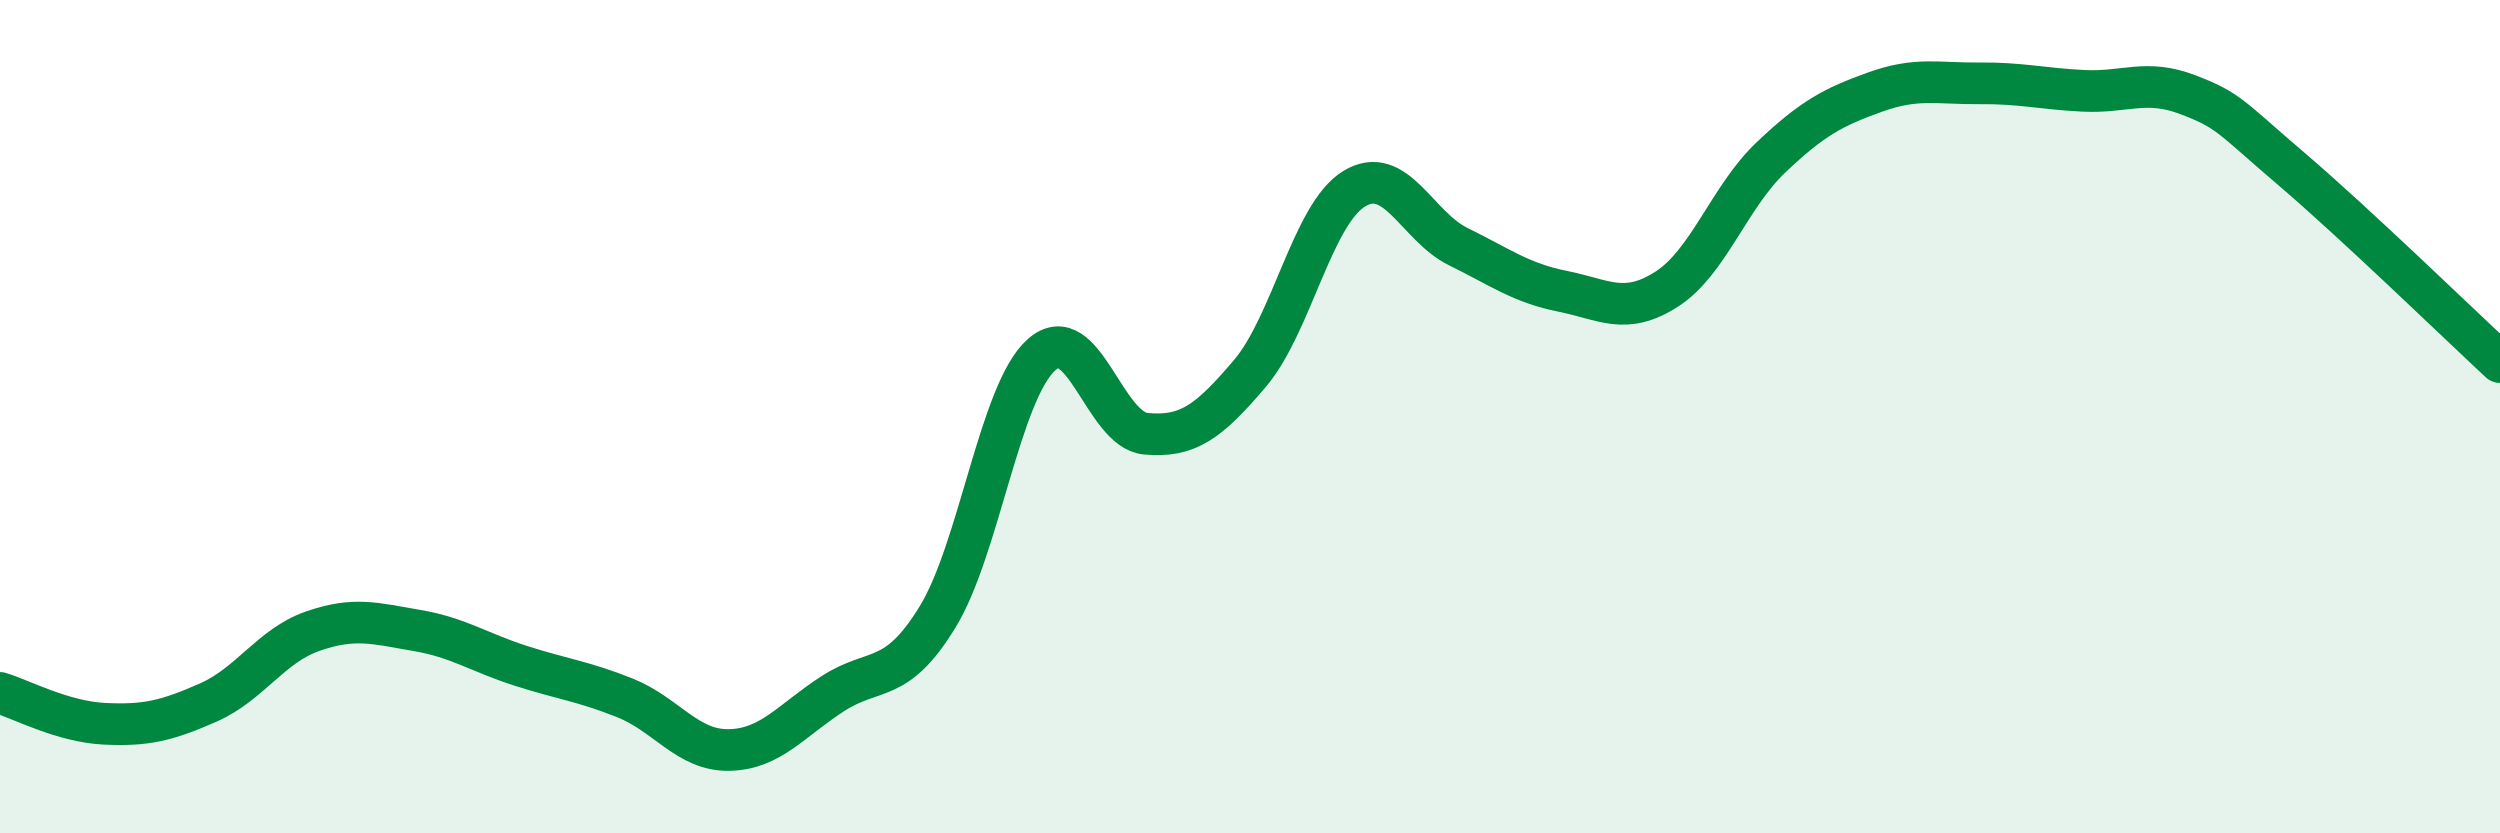 
    <svg width="60" height="20" viewBox="0 0 60 20" xmlns="http://www.w3.org/2000/svg">
      <path
        d="M 0,16.63 C 0.5,16.78 1.5,17.32 2.5,17.37 C 3.5,17.42 4,17.3 5,16.86 C 6,16.42 6.5,15.5 7.5,15.15 C 8.5,14.8 9,14.96 10,15.13 C 11,15.3 11.5,15.66 12.5,15.98 C 13.5,16.3 14,16.35 15,16.75 C 16,17.15 16.5,18.02 17.5,18 C 18.5,17.98 19,17.28 20,16.64 C 21,16 21.5,16.44 22.5,14.81 C 23.5,13.18 24,9.39 25,8.51 C 26,7.63 26.5,10.32 27.5,10.41 C 28.5,10.5 29,10.14 30,8.96 C 31,7.78 31.5,5.14 32.5,4.53 C 33.5,3.92 34,5.43 35,5.92 C 36,6.41 36.5,6.79 37.5,6.99 C 38.5,7.19 39,7.58 40,6.94 C 41,6.3 41.5,4.73 42.5,3.78 C 43.5,2.83 44,2.57 45,2.21 C 46,1.85 46.5,2.01 47.5,2 C 48.5,1.99 49,2.13 50,2.18 C 51,2.23 51.5,1.89 52.5,2.27 C 53.5,2.65 53.5,2.78 55,4.06 C 56.5,5.34 59,7.76 60,8.69L60 20L0 20Z"
        fill="#008740"
        opacity="0.1"
        stroke-linecap="round"
        stroke-linejoin="round"
      />
      <path
        d="M 0,16.63 C 0.5,16.78 1.5,17.32 2.5,17.37 C 3.5,17.42 4,17.3 5,16.86 C 6,16.42 6.5,15.5 7.5,15.15 C 8.5,14.8 9,14.96 10,15.13 C 11,15.3 11.5,15.66 12.5,15.98 C 13.5,16.3 14,16.35 15,16.75 C 16,17.15 16.5,18.02 17.5,18 C 18.5,17.98 19,17.28 20,16.64 C 21,16 21.5,16.44 22.5,14.81 C 23.5,13.18 24,9.39 25,8.51 C 26,7.63 26.5,10.32 27.5,10.41 C 28.5,10.5 29,10.14 30,8.96 C 31,7.78 31.5,5.14 32.5,4.53 C 33.5,3.92 34,5.43 35,5.92 C 36,6.41 36.5,6.79 37.5,6.99 C 38.5,7.19 39,7.58 40,6.94 C 41,6.3 41.5,4.73 42.5,3.78 C 43.5,2.83 44,2.57 45,2.21 C 46,1.85 46.5,2.01 47.5,2 C 48.5,1.99 49,2.13 50,2.18 C 51,2.23 51.5,1.89 52.5,2.27 C 53.5,2.65 53.5,2.78 55,4.06 C 56.5,5.34 59,7.76 60,8.69"
        stroke="#008740"
        stroke-width="1"
        fill="none"
        stroke-linecap="round"
        stroke-linejoin="round"
      />
    </svg>
  